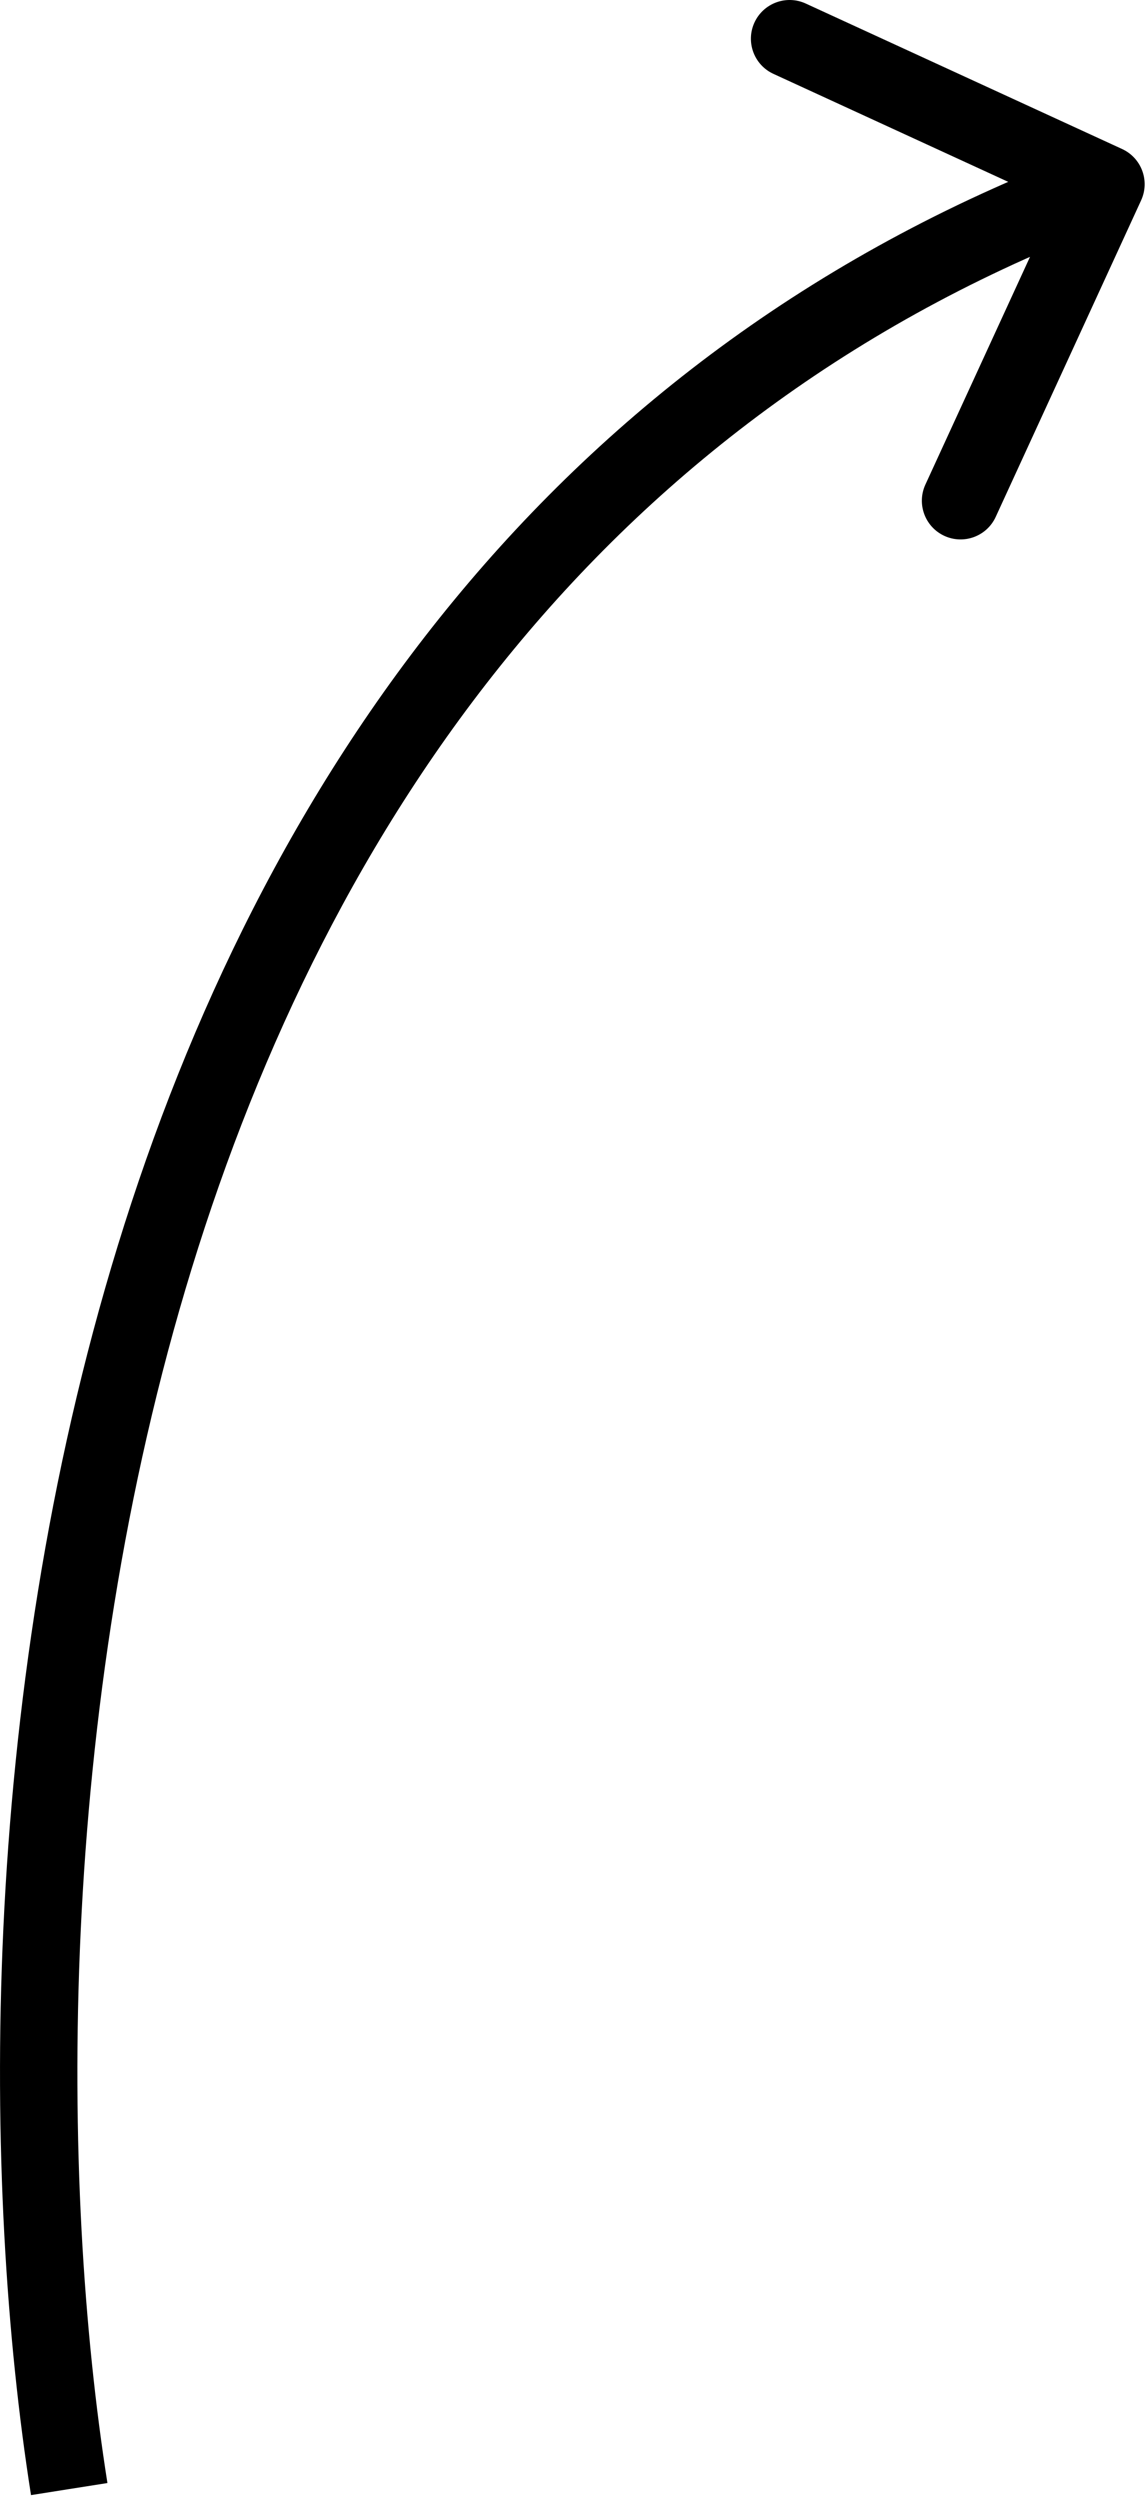 <?xml version="1.0" encoding="UTF-8"?> <svg xmlns="http://www.w3.org/2000/svg" viewBox="0 0 44.383 96.692" fill="none"><path d="M44.155 7.749C44.501 6.997 44.171 6.109 43.42 5.763L31.179 0.137C30.427 -0.208 29.539 0.121 29.193 0.872C28.848 1.623 29.177 2.512 29.928 2.857L40.81 7.859L35.808 18.74C35.463 19.491 35.792 20.38 36.544 20.725C37.295 21.07 38.184 20.741 38.529 19.99L44.155 7.749ZM2.678 96.261L4.157 96.028C2.337 84.505 2.132 66.249 7.422 49.046C12.703 31.874 23.403 15.899 43.315 8.527L42.795 7.124L42.275 5.72C21.226 13.513 10.021 30.41 4.56 48.166C-0.892 65.894 -0.675 84.624 1.2 96.495L2.678 96.261Z" fill="black"></path></svg> 